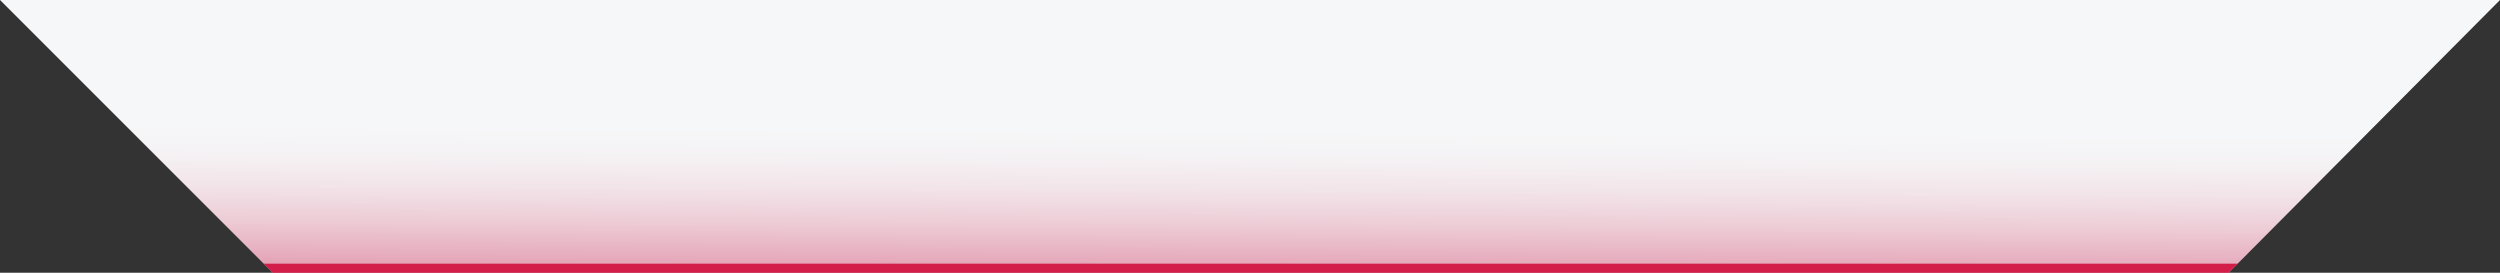 <?xml version="1.0" encoding="utf-8"?>
<!-- Generator: Adobe Illustrator 24.3.0, SVG Export Plug-In . SVG Version: 6.00 Build 0)  -->
<svg version="1.1" id="Layer_1" xmlns="http://www.w3.org/2000/svg" xmlns:xlink="http://www.w3.org/1999/xlink" x="0px" y="0px"
	 viewBox="0 0 550 60" style="enable-background:new 0 0 550 60;" xml:space="preserve">
<rect x="0" y="0" width="550" height="60" fill="#333333" stroke="none"/>
<style type="text/css">
	.st0{fill:url(#SVGID_1_);}
	.st1{fill:#D31E49;}
</style>
<linearGradient id="SVGID_1_" gradientUnits="userSpaceOnUse" x1="274.991" y1="1655.675" x2="274.697" y2="1714.15" gradientTransform="matrix(1 0 0 1 0 -1654)">
	<stop  offset="0.465" style="stop-color:#F6F7F8"/>
	<stop  offset="0.568" style="stop-color:#F5F2F4"/>
	<stop  offset="0.688" style="stop-color:#F2E4E9"/>
	<stop  offset="0.818" style="stop-color:#EDCCD6"/>
	<stop  offset="0.953" style="stop-color:#E6ABBC"/>
	<stop  offset="1" style="stop-color:#E39EB1"/>
</linearGradient>
<path class="st0" d="M550,0C366.7,0,183.3,0,0,0c20,20,40,40,60,60c143.4,0,286.9,0,430.3,0C510.2,40,530.1,20,550,0z"/>
<path class="st1" d="M492.3,58c-0.7,0.7-1.3,1.3-2,2H60c-0.7-0.7-1.3-1.3-2-2C202.8,58,347.5,58,492.3,58z"/>
</svg>
